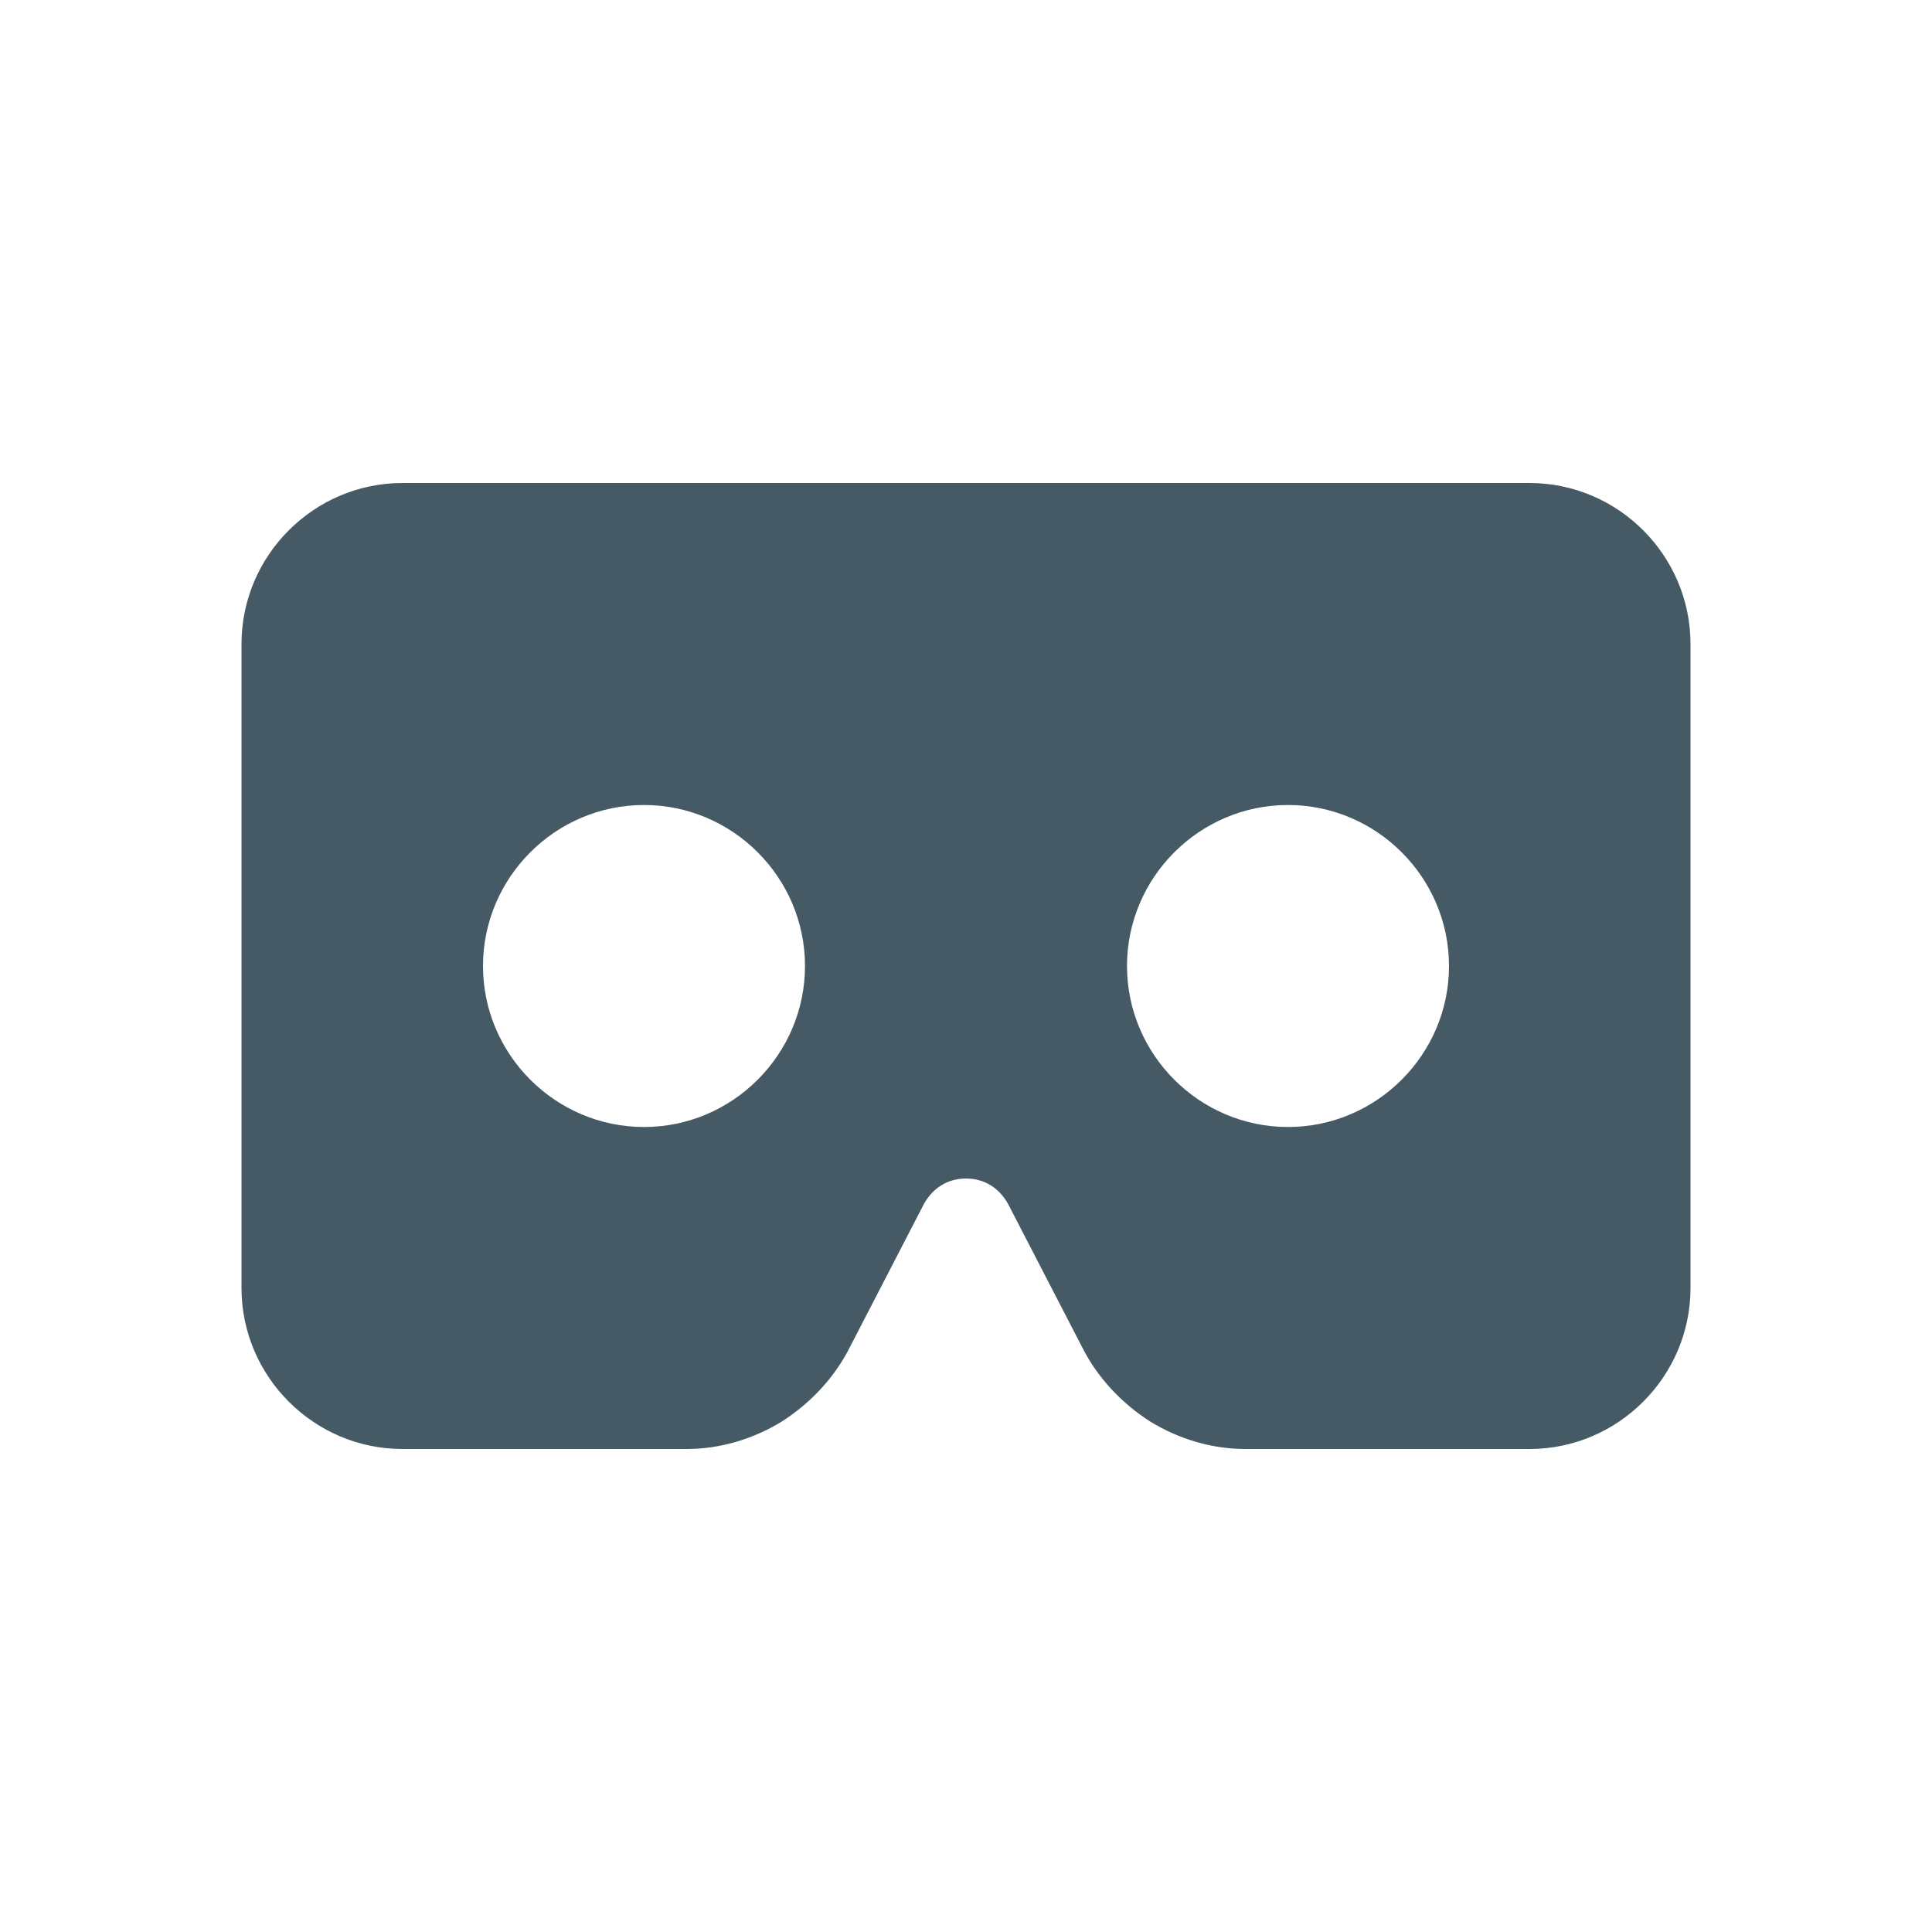 <svg xmlns="http://www.w3.org/2000/svg" width="24px" height="24px" viewBox="0 0 24 24" fill="#455a64">
    <path d="M19 6H5c-1.1 0-2 .9-2 2v8c0 1.1.9 2 2 2h3.53c.41 0 .82-.12 1.18-.34.36-.23.66-.55.85-.93l.91-1.76c.11-.21.3-.33.53-.33s.42.12.53.33l.91 1.76c.19.38.49.7.85.93.36.22.77.34 1.18.34H19c1.1 0 2-.9 2-2V8c0-1.1-.9-2-2-2zM8 14c-1.1 0-2-.9-2-2s.9-2 2-2 2 .9 2 2-.9 2-2 2zm8 0c-1.1 0-2-.9-2-2s.9-2 2-2 2 .9 2 2-.9 2-2 2z"/>
    <path fill="none" d="M0 0h24v24H0z"/>
</svg>
